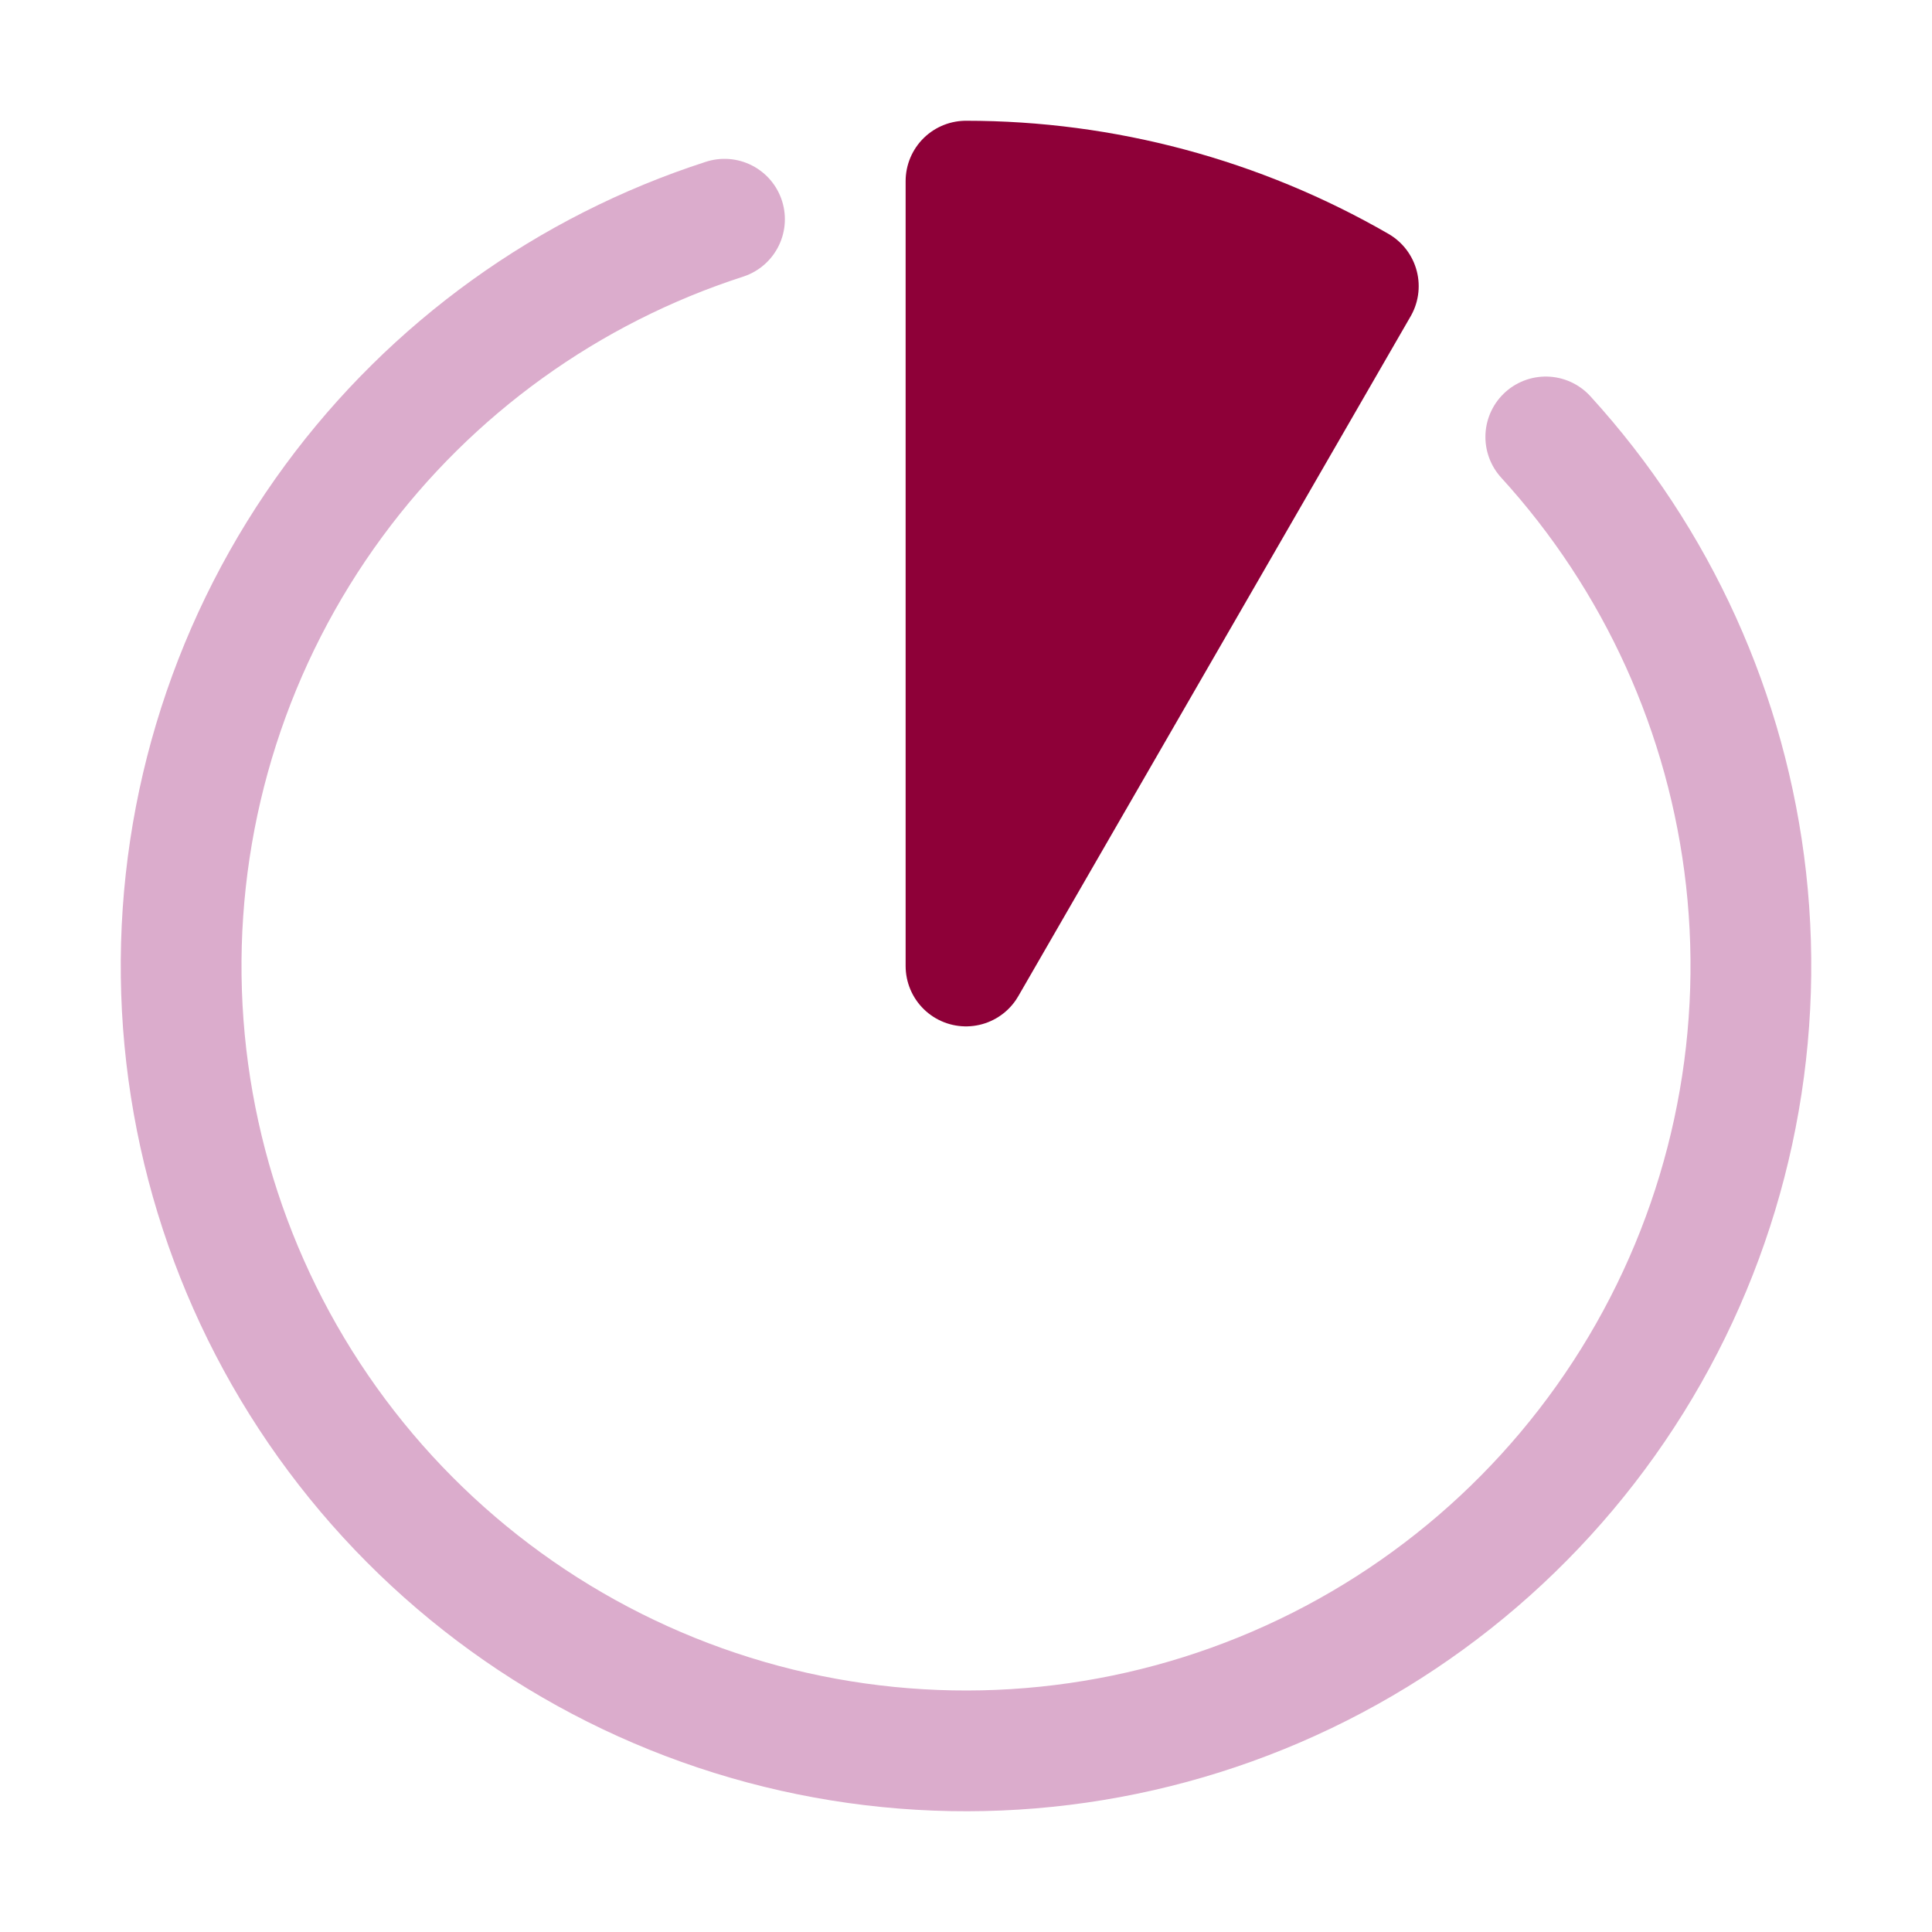 <svg width="32" height="32" viewBox="0 0 32 32" fill="none" xmlns="http://www.w3.org/2000/svg">
<path d="M12 3.631C9.412 4.467 7.149 6.096 5.533 8.29C3.853 10.571 2.964 13.338 3.001 16.17C3.038 19.003 3.999 21.745 5.738 23.981C7.477 26.217 9.899 27.824 12.635 28.557C15.371 29.29 18.272 29.11 20.896 28.043C23.52 26.976 25.724 25.081 27.172 22.647C28.621 20.212 29.234 17.372 28.92 14.556C28.614 11.825 27.452 9.264 25.603 7.237" stroke="#DBACCC" stroke-width="2" stroke-linecap="round" stroke-linejoin="round"/>
<path d="M16 3C18.281 3 20.522 3.6 22.498 4.74L16 16V3Z" fill="#8E0038" stroke="#8E0038" stroke-width="2" stroke-linejoin="round"/>
</svg>
